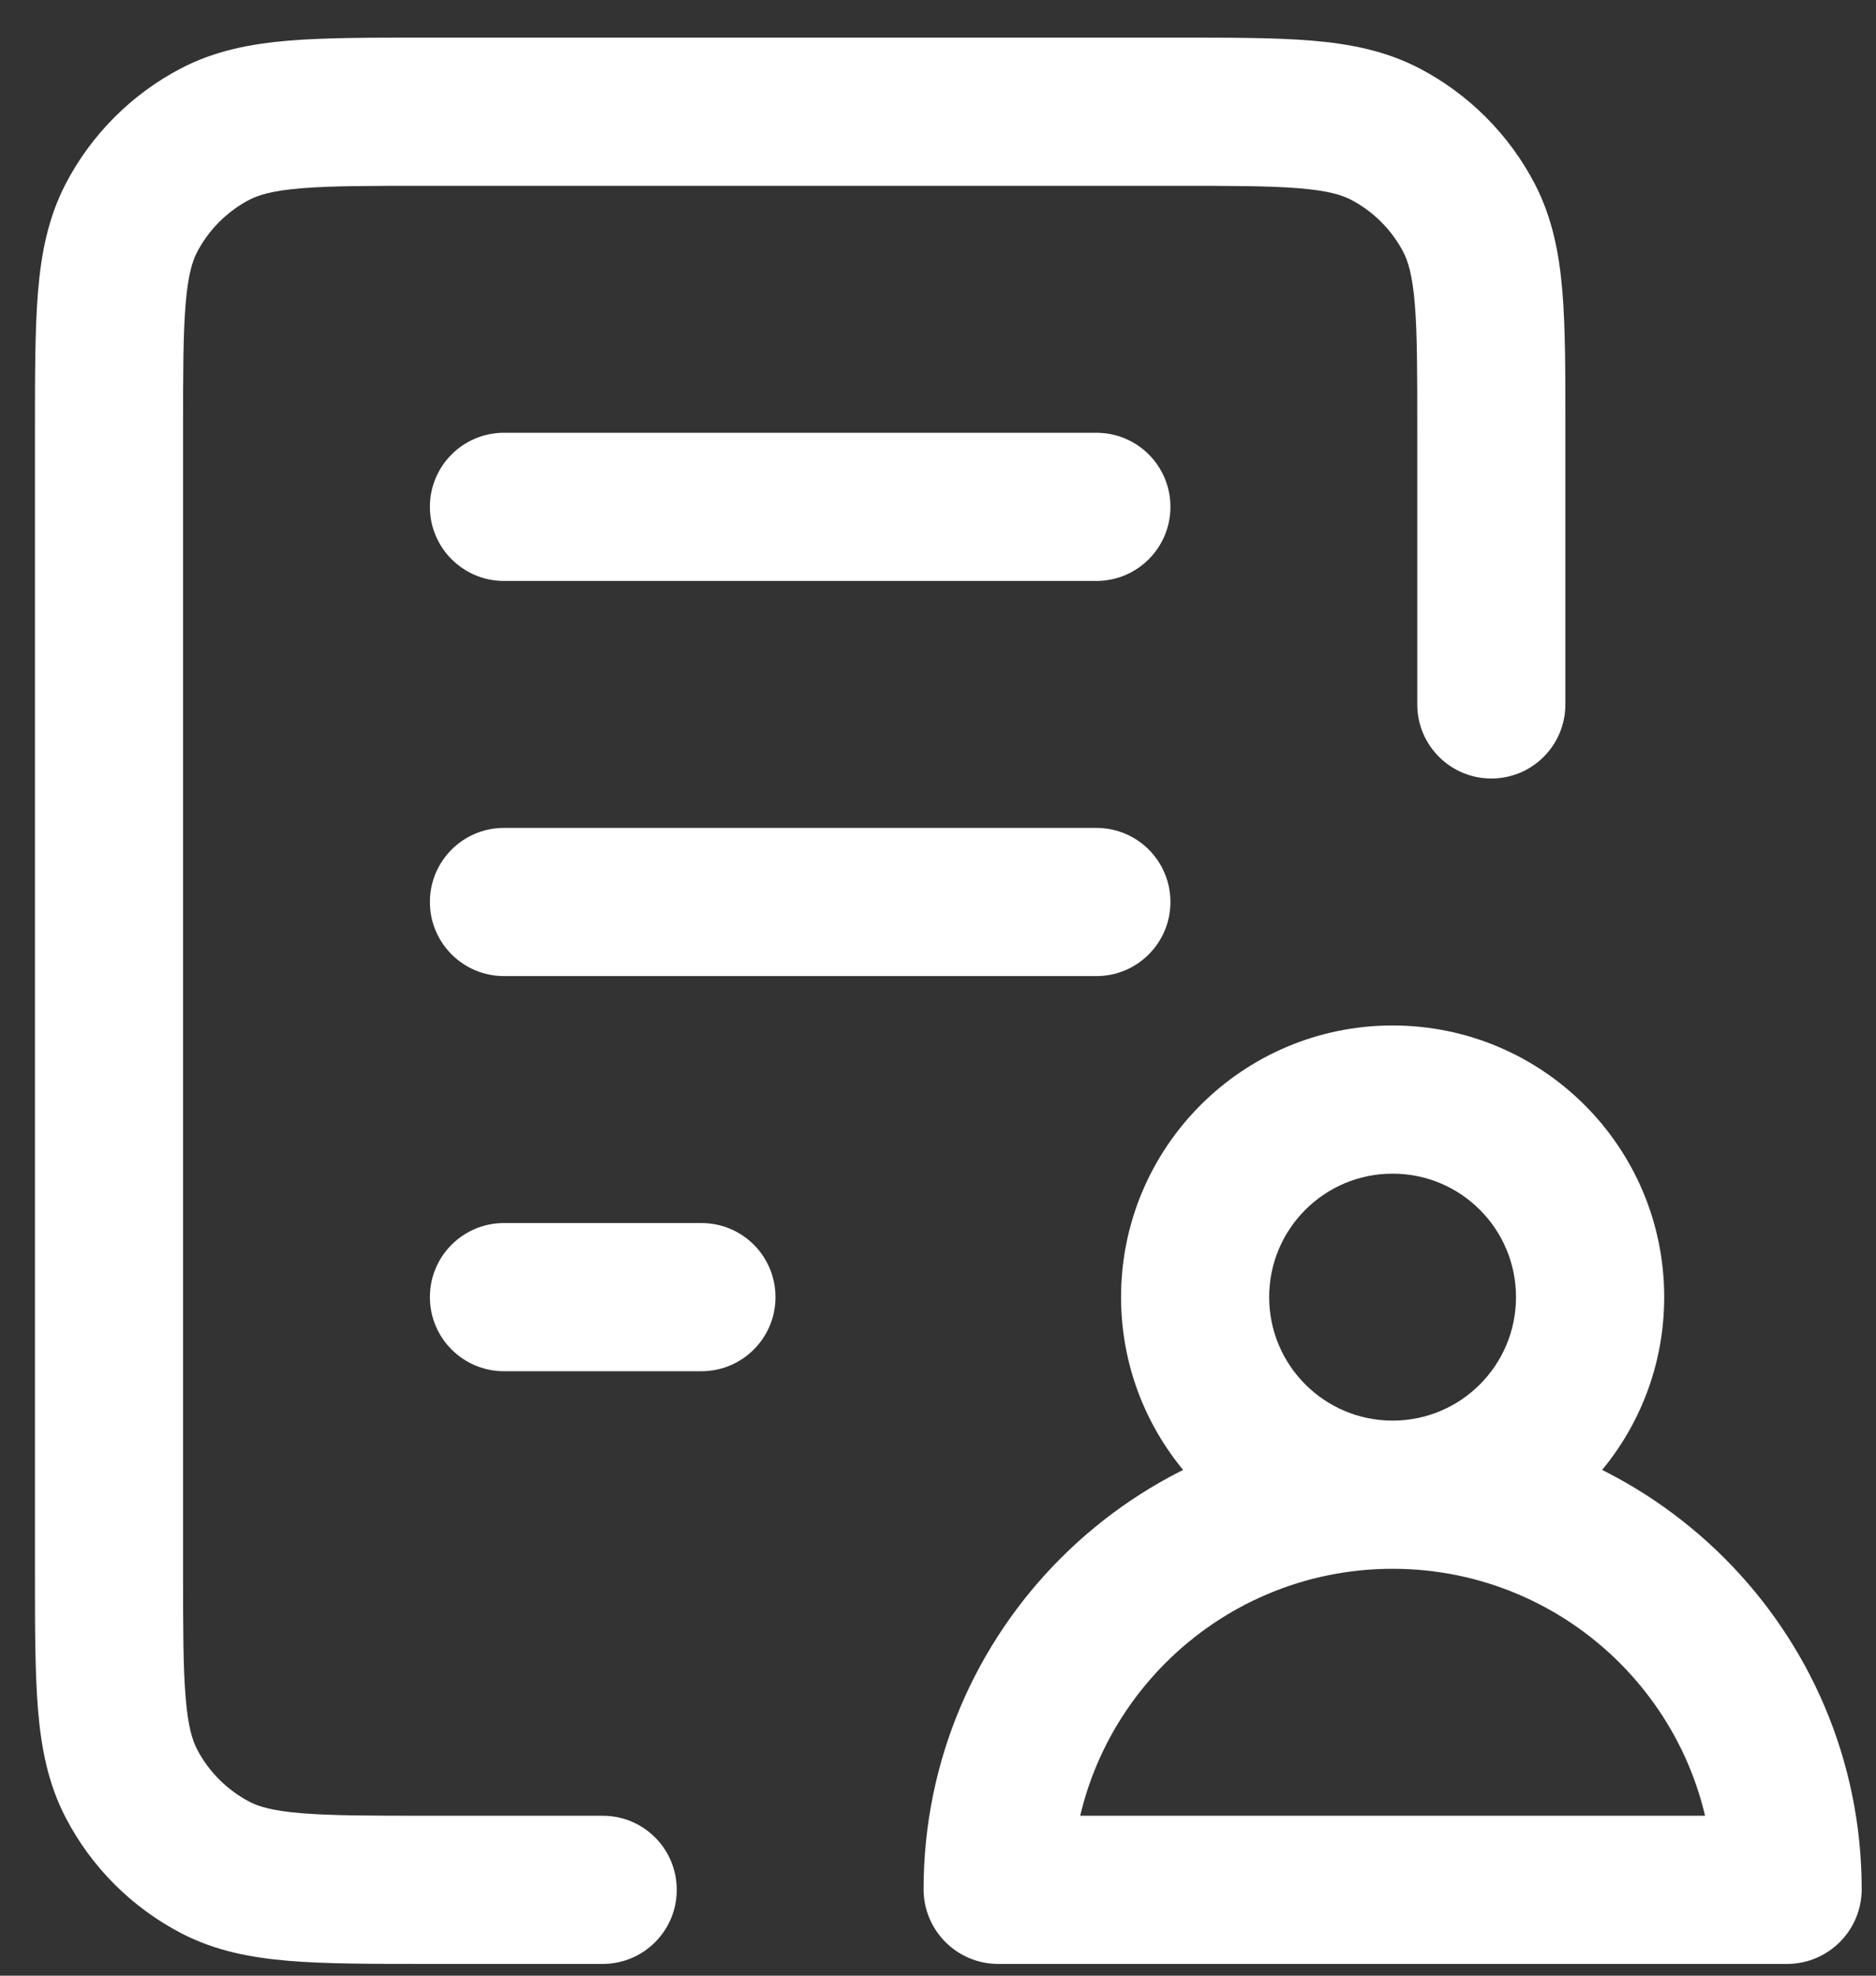 <svg width="19" height="20" viewBox="0 0 19 20" fill="none" xmlns="http://www.w3.org/2000/svg">
<rect x="0" y="0" width="19" height="20" fill="#333333" stroke="none"/>
<path d="M5.104 12.381C4.69 12.381 4.354 12.716 4.354 13.131C4.354 13.545 4.69 13.881 5.104 13.881V12.381ZM7.104 13.881C7.519 13.881 7.854 13.545 7.854 13.131C7.854 12.716 7.519 12.381 7.104 12.381V13.881ZM5.104 8.381C4.69 8.381 4.354 8.716 4.354 9.131C4.354 9.545 4.69 9.881 5.104 9.881V8.381ZM11.104 9.881C11.519 9.881 11.854 9.545 11.854 9.131C11.854 8.716 11.519 8.381 11.104 8.381V9.881ZM5.104 4.381C4.69 4.381 4.354 4.716 4.354 5.131C4.354 5.545 4.69 5.881 5.104 5.881V4.381ZM11.104 5.881C11.519 5.881 11.854 5.545 11.854 5.131C11.854 4.716 11.519 4.381 11.104 4.381V5.881ZM14.354 7.131C14.354 7.545 14.69 7.881 15.104 7.881C15.519 7.881 15.854 7.545 15.854 7.131H14.354ZM6.104 19.881C6.519 19.881 6.854 19.545 6.854 19.131C6.854 18.716 6.519 18.381 6.104 18.381V19.881ZM2.183 18.905L2.528 18.24L2.528 18.24L2.183 18.905ZM1.33 18.053L0.664 18.398L0.664 18.398L1.33 18.053ZM14.026 1.356L13.681 2.021L13.681 2.021L14.026 1.356ZM14.879 2.209L14.214 2.554L14.214 2.554L14.879 2.209ZM2.183 1.356L1.837 0.69L1.837 0.69L2.183 1.356ZM1.33 2.209L0.664 1.863L0.664 1.863L1.33 2.209ZM5.104 13.881H7.104V12.381H5.104V13.881ZM5.104 9.881H11.104V8.381H5.104V9.881ZM5.104 5.881H11.104V4.381H5.104V5.881ZM4.324 1.881H11.884V0.381H4.324V1.881ZM14.354 4.351V7.131H15.854V4.351H14.354ZM6.104 18.381H4.324V19.881H6.104V18.381ZM1.854 15.911V4.351H0.354V15.911H1.854ZM4.324 18.381C3.742 18.381 3.352 18.38 3.051 18.355C2.759 18.331 2.62 18.288 2.528 18.24L1.837 19.571C2.178 19.748 2.541 19.818 2.927 19.85C3.304 19.881 3.768 19.881 4.324 19.881V18.381ZM0.354 15.911C0.354 16.468 0.354 16.931 0.385 17.308C0.417 17.694 0.487 18.057 0.664 18.398L1.995 17.707C1.948 17.615 1.904 17.476 1.88 17.184C1.855 16.883 1.854 16.493 1.854 15.911H0.354ZM2.528 18.24C2.3 18.121 2.114 17.935 1.995 17.707L0.664 18.398C0.925 18.901 1.335 19.31 1.837 19.571L2.528 18.24ZM11.884 1.881C12.467 1.881 12.857 1.881 13.158 1.906C13.45 1.93 13.589 1.974 13.681 2.021L14.372 0.69C14.03 0.513 13.668 0.443 13.282 0.411C12.905 0.38 12.441 0.381 11.884 0.381V1.881ZM15.854 4.351C15.854 3.794 15.855 3.33 15.824 2.953C15.792 2.567 15.722 2.205 15.545 1.863L14.214 2.554C14.261 2.646 14.305 2.785 14.329 3.077C14.354 3.378 14.354 3.769 14.354 4.351H15.854ZM13.681 2.021C13.909 2.14 14.095 2.326 14.214 2.554L15.545 1.863C15.284 1.361 14.874 0.951 14.372 0.69L13.681 2.021ZM4.324 0.381C3.768 0.381 3.304 0.38 2.927 0.411C2.541 0.443 2.178 0.513 1.837 0.69L2.528 2.021C2.62 1.974 2.759 1.93 3.051 1.906C3.352 1.881 3.742 1.881 4.324 1.881V0.381ZM1.854 4.351C1.854 3.769 1.855 3.378 1.88 3.077C1.904 2.785 1.948 2.646 1.995 2.554L0.664 1.863C0.487 2.205 0.417 2.567 0.385 2.953C0.354 3.33 0.354 3.794 0.354 4.351H1.854ZM1.837 0.69C1.335 0.951 0.925 1.361 0.664 1.863L1.995 2.554C2.114 2.326 2.3 2.14 2.528 2.021L1.837 0.69ZM15.354 13.131C15.354 13.821 14.795 14.381 14.104 14.381V15.881C15.623 15.881 16.855 14.649 16.855 13.131H15.354ZM14.104 14.381C13.414 14.381 12.854 13.821 12.854 13.131H11.354C11.354 14.649 12.586 15.881 14.104 15.881V14.381ZM12.854 13.131C12.854 12.44 13.414 11.881 14.104 11.881V10.381C12.586 10.381 11.354 11.612 11.354 13.131H12.854ZM14.104 11.881C14.795 11.881 15.354 12.44 15.354 13.131H16.855C16.855 11.612 15.623 10.381 14.104 10.381V11.881ZM18.099 18.381H10.11V19.881H18.099V18.381ZM17.355 19.125C17.355 18.714 17.688 18.381 18.099 18.381V19.881C18.516 19.881 18.855 19.543 18.855 19.125H17.355ZM14.104 15.881C15.898 15.881 17.355 17.335 17.355 19.125H18.855C18.855 16.504 16.724 14.381 14.104 14.381V15.881ZM10.854 19.125C10.854 17.335 12.311 15.881 14.104 15.881V14.381C11.485 14.381 9.354 16.504 9.354 19.125H10.854ZM9.354 19.125C9.354 19.543 9.693 19.881 10.11 19.881V18.381C10.521 18.381 10.854 18.714 10.854 19.125H9.354Z" fill="white"/>
</svg>
